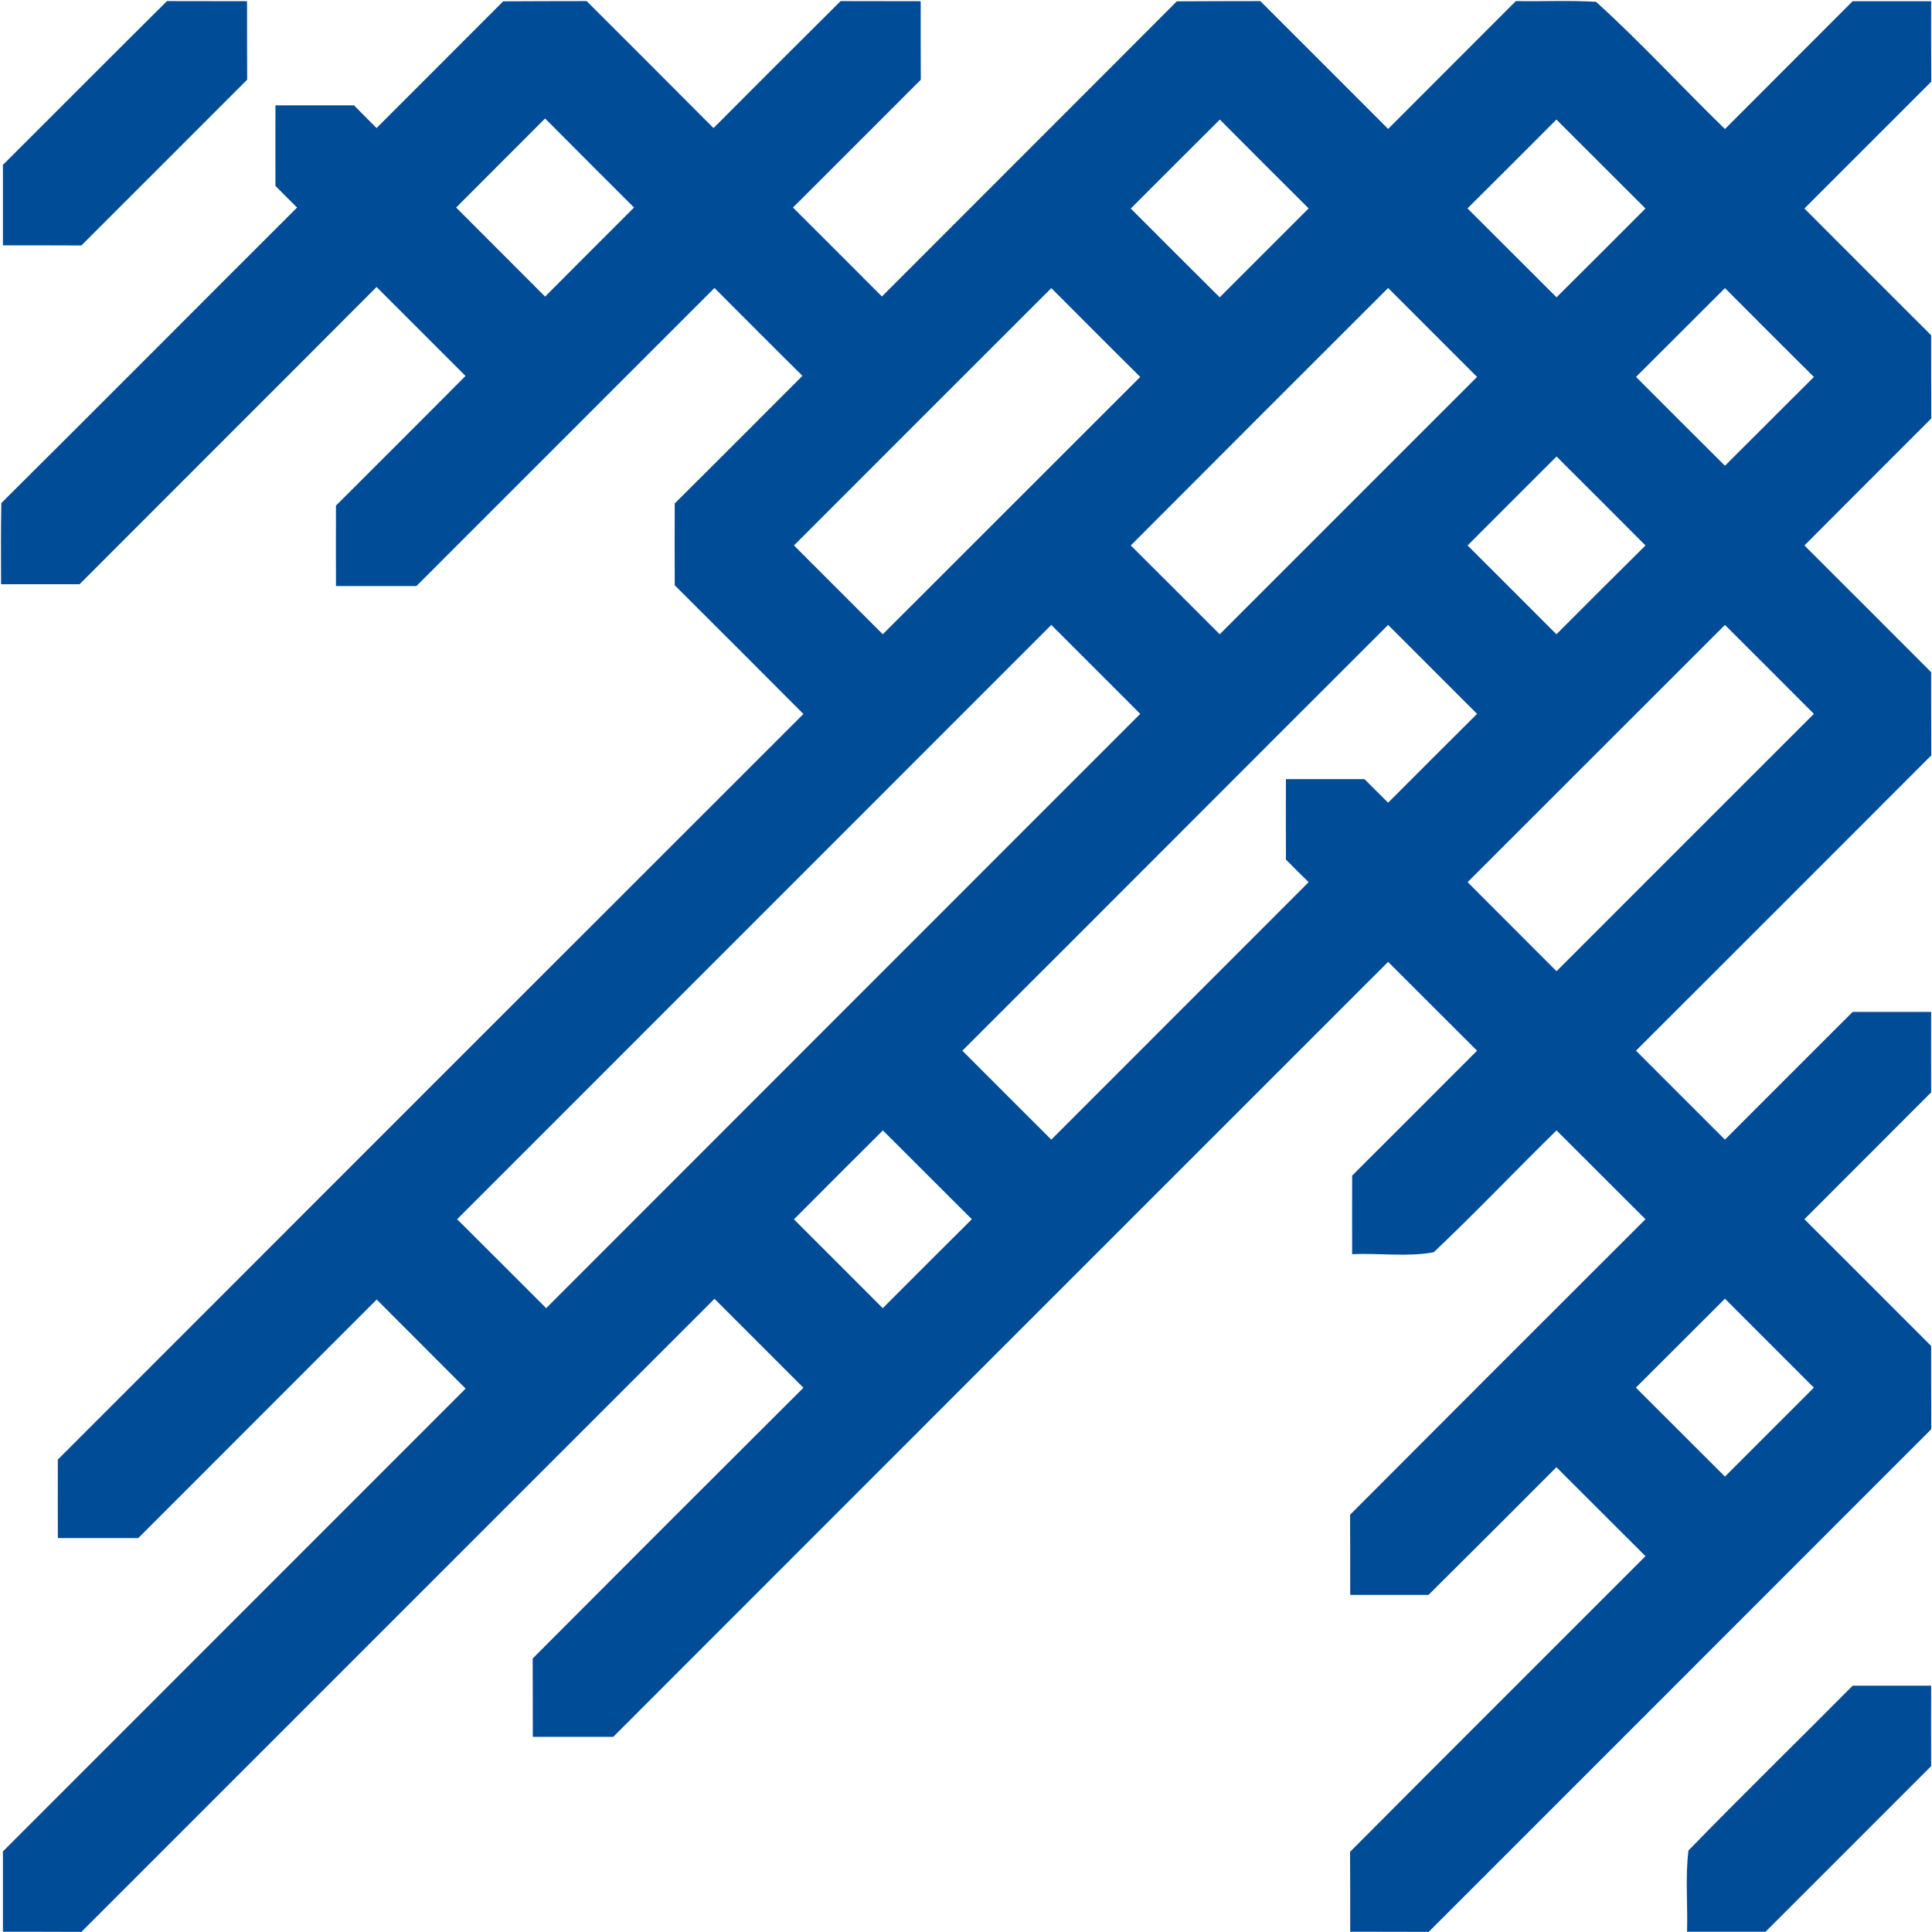 <svg version="1.2" xmlns="http://www.w3.org/2000/svg" viewBox="0 0 1590 1590" width="1590" height="1590">
	<title>HorizontalSPX_2022LG_WHITE-svg</title>
	<style>
		.s0 { fill: #004c97 } 
	</style>
	<g id="#ffffffff">
		<path id="Layer" fill-rule="evenodd" class="s0" d="m137.4 0.9q32.9 0.1 65.9 0.1c0 21.5 0 43 0.1 64.6-45.5 45.5-90.9 91-136.4 136.4-21.6-0.1-43.1-0.1-64.6-0.1q0-33 0-66.2c45-44.9 89.9-90 135-134.8zm276.7 0.2c22.9-0.2 45.8-0.1 68.7-0.2 34.9 34.9 69.7 69.6 104.4 104.5q52.2-52.4 104.6-104.5 32.9 0.1 65.9 0.1c0 21.5 0 43 0.1 64.6-35.1 35.1-70.1 70.2-105.2 105.2 24.4 24.3 48.8 48.7 73.2 73.2 80.8-81 161.9-161.8 242.7-242.9 22.8-0.2 45.8-0.1 68.7-0.2 35.1 35.1 70.2 70.1 105.2 105.2 35-35.1 70-70.1 105.1-105.2 22 0.4 44-0.7 66 0.6 36.8 33.3 70.5 70.1 106.1 104.7 35-35.1 70.1-70.1 105.1-105.2 21.5 0 43 0 64.6 0q-0.1 33.1 0.1 66.2c-34.8 34.8-69.6 69.6-104.4 104.4 34.7 34.8 69.5 69.6 104.3 104.3 0 22.9 0 45.7 0.1 68.5-34.8 34.9-69.7 69.6-104.4 104.5 34.8 34.7 69.5 69.5 104.3 104.3 0 22.8 0 45.6 0.1 68.5-81 81-161.9 162.1-243 243 24.3 24.4 48.8 48.8 73.2 73.2 35-35 70-70.1 105.1-105.1q32.2 0 64.6 0-0.1 33.1 0 66.2c-34.7 34.8-69.6 69.6-104.3 104.4 34.8 34.7 69.5 69.5 104.3 104.3 0 22.9 0 45.7 0.1 68.5-137.9 137.9-275.7 275.9-413.6 413.7-21.6-0.1-43.1-0.1-64.6-0.1 0-21.9 0-43.9-0.1-65.8 80.9-81.3 162.1-162.2 243.1-243.3-24.5-24.4-48.9-48.9-73.3-73.2-35 35.1-70.1 70.2-105.3 105.1-21.4 0-42.9 0-64.4 0 0-22 0-44-0.1-66 80.9-81.2 162-162.2 243.1-243.2-24.4-24.4-48.8-48.8-73.2-73.1-33.9 33.2-66.6 67.7-101.1 100.3-21.8 4-44.9 0.5-67.1 1.6q-0.1-32.3 0-64.7c34.3-34.2 68.5-68.5 102.8-102.8-24.4-24.4-48.8-48.8-73.2-73.1-212.6 212.6-425.2 425.1-637.7 637.8-22.1 0-44.2 0-66.2 0-0.1-21.5 0-43.1-0.1-64.5 74.2-74.4 148.4-148.7 222.8-222.8-24.4-24.4-48.8-48.8-73.2-73.2-173.7 173.6-347.3 347.4-521 521-21.5-0.1-43.1-0.1-64.6-0.1q0-33.1 0-66.1c126.9-126.9 253.9-253.9 380.8-380.9-24.4-24.5-48.8-48.9-73.2-73.3-65.4 65.5-130.8 130.9-196.2 196.3q-33.2 0-66.2 0-0.1-32.3 0-64.6c204.5-204.6 409-409.2 613.6-613.6-35.3-35.4-70.5-70.7-105.9-105.9-0.1-22.5-0.1-45 0-67.4 35.2-34.9 70.1-70 105.1-105-24.3-24-48.3-48.2-72.4-72.3-81.8 81.8-163.5 163.5-245.3 245.3-22.1 0-44.2 0-66.2 0q-0.1-33 0-66.2c35.5-35.5 71.2-71 106.6-106.7-24.4-24.4-48.8-48.8-73.2-73.2-81.3 81.6-162.9 162.9-244.4 244.6q-32.4 0-64.6 0c-0.1-22.3-0.2-44.5 0.2-66.8 81.4-80.8 162.2-162.2 243.4-243.2-6-5.9-12-11.9-17.8-17.8q-0.1-33.1 0-66.3c21.5 0 43 0 64.6 0q9.2 9.3 18.6 18.7c34.7-34.8 69.6-69.5 104.2-104.3zm-38.7 169.7c24.3 24.4 48.8 48.8 73.2 73.3 24.3-24.5 48.8-48.9 73.2-73.3-24.4-24.4-48.9-48.8-73.2-73.3-24.4 24.4-48.8 48.9-73.2 73.3zm628.5-72.4c-24.5 24.3-48.8 48.8-73.3 73.2 24.3 24.4 48.7 48.8 73.2 73.1q36.5-36.6 73.2-73.2c-24.4-24.3-48.9-48.7-73.1-73.1zm277 0c-24.3 24.4-48.7 48.8-73.2 73.1q36.7 36.6 73.3 73.2c24.5-24.3 48.8-48.7 73.2-73.1-24.5-24.4-48.9-48.9-73.3-73.2zm-627.5 350.5c24.4 24.3 48.7 48.7 73.1 73.1 70.7-70.6 141.2-141.2 211.9-211.8-24.6-24.3-48.9-48.8-73.2-73.1-70.7 70.6-141.2 141.2-211.8 211.8zm277.2 0c24.5 24.3 48.8 48.7 73.2 73.1 70.6-70.6 141.2-141.2 211.8-211.8-24.4-24.4-48.8-48.8-73.2-73.2-70.7 70.6-141.3 141.2-211.8 211.9zm415.8-138.7c24.3 24.4 48.8 48.8 73.2 73.1 24.4-24.3 48.8-48.7 73.2-73.1-24.6-24.3-48.9-48.8-73.2-73.1-24.4 24.3-48.7 48.8-73.2 73.1zm-138.6 138.7c24.4 24.3 48.7 48.7 73.1 73.1 24.4-24.4 48.7-48.8 73.3-73.1-24.4-24.5-48.8-48.9-73.2-73.2-24.4 24.4-48.9 48.8-73.2 73.2zm-831.6 554.5c24.5 24.3 48.8 48.8 73.3 73.2 163-163 325.9-326.2 488.9-489.1-24.4-24.4-48.8-48.9-73.2-73.2-163 163-326 326-489 489.1zm415.8-138.7c24.3 24.4 48.8 48.8 73.2 73.2 70.6-70.6 141.2-141.3 211.8-211.9-6.3-6.2-12.6-12.3-18.7-18.6-0.1-22-0.1-44.1 0-66.2q32.2 0 64.6 0 9.7 9.7 19.5 19.4c24.3-24.4 48.7-48.7 73.2-73.1-24.4-24.4-48.8-48.8-73.2-73.2-116.9 116.7-233.5 233.7-350.4 350.4zm415.8-138.7q36.5 36.6 73.2 73.3c70.7-70.6 141.1-141.3 211.8-211.8-24.4-24.4-48.8-48.9-73.2-73.2-70.7 70.5-141.1 141.2-211.8 211.7zm-554.4 277.5c24.4 24.3 48.7 48.7 73.1 73.1 24.4-24.4 48.8-48.9 73.3-73.2-24.4-24.4-48.8-48.8-73.2-73.1-24.4 24.3-48.9 48.7-73.2 73.2zm692.9 138.5c24.5 24.4 48.9 48.9 73.3 73.2 24.4-24.3 48.7-48.8 73.2-73.2q-36.6-36.6-73.2-73.2c-24.5 24.4-48.9 48.8-73.3 73.2zm43.3 380.9c44.4-45.7 90.2-90.3 135.1-135.6q32.2 0 64.6 0-0.1 33.1 0 66.2c-45.4 45.5-90.9 90.9-136.3 136.3q-32.3 0-64.6 0c0.7-22.3-1.6-44.8 1.2-66.9z"/>
	</g>
</svg>